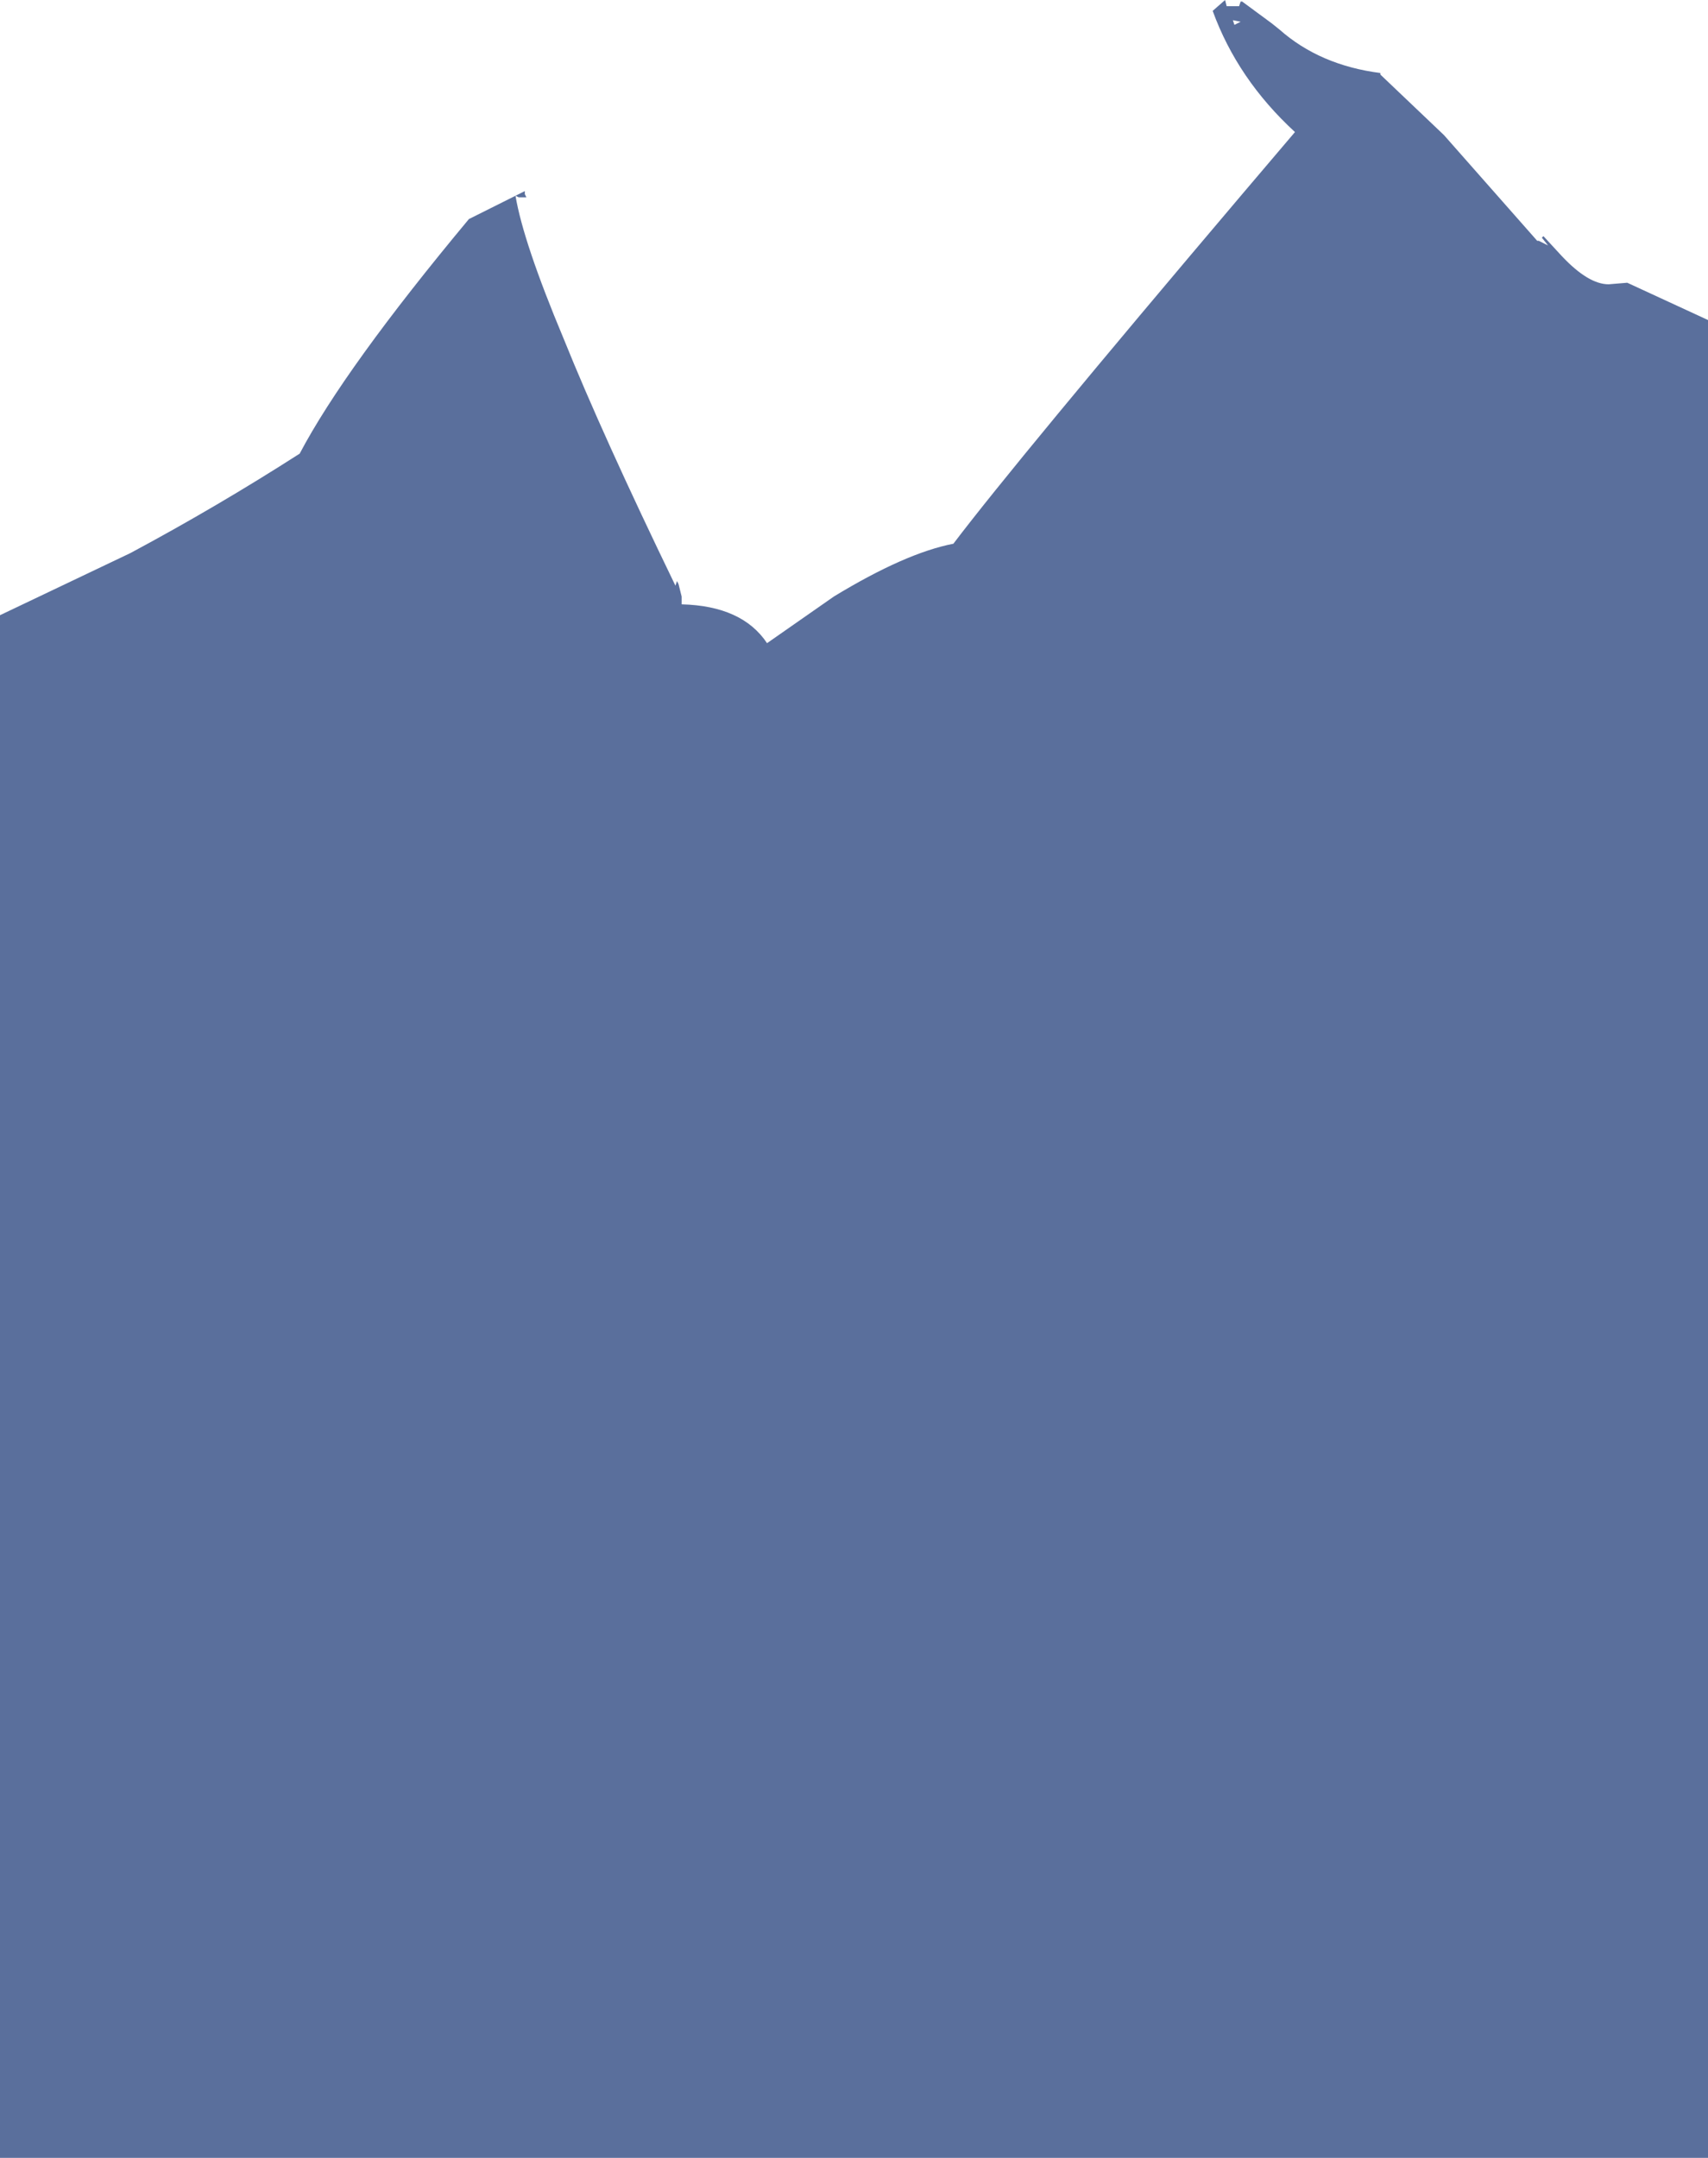 <?xml version="1.0" encoding="UTF-8" standalone="no"?>
<svg xmlns:xlink="http://www.w3.org/1999/xlink" height="69.45px" width="55.0px" xmlns="http://www.w3.org/2000/svg">
  <g transform="matrix(1.0, 0.0, 0.0, 1.0, 0.0, 0.0)">
    <path d="M52.4 9.1 L55.0 10.3 55.0 69.45 0.0 69.45 0.0 19.8 4.2 17.8 Q7.0 16.3 9.65 14.6 11.1 11.85 15.1 7.05 L15.8 6.7 16.6 6.3 Q16.85 7.8 18.15 10.9 19.4 14.0 21.75 18.85 L21.8 18.7 21.85 18.8 21.95 19.2 21.95 19.3 21.95 19.45 Q23.9 19.5 24.7 20.7 L26.85 19.2 Q29.15 17.8 30.7 17.5 32.75 14.8 40.0 6.25 L41.7 4.25 Q39.85 2.55 39.05 0.35 L39.45 0.0 39.5 0.2 39.7 0.2 39.9 0.2 39.95 0.05 40.0 0.05 40.95 0.75 41.2 0.95 Q42.5 2.1 44.45 2.35 L44.45 2.4 46.5 4.35 49.5 7.75 49.55 7.75 49.85 7.9 49.65 7.65 49.7 7.6 50.3 8.25 Q51.15 9.15 51.8 9.15 L52.4 9.1 M39.75 0.8 L39.95 0.7 39.7 0.65 39.75 0.8 M16.6 6.3 L16.9 6.15 16.9 6.25 16.95 6.35 16.7 6.35 16.6 6.3 M24.45 38.2 L24.25 38.2 24.45 38.2" fill="#5a6f9c" fill-rule="evenodd" stroke="none"/>
  </g>
</svg>
